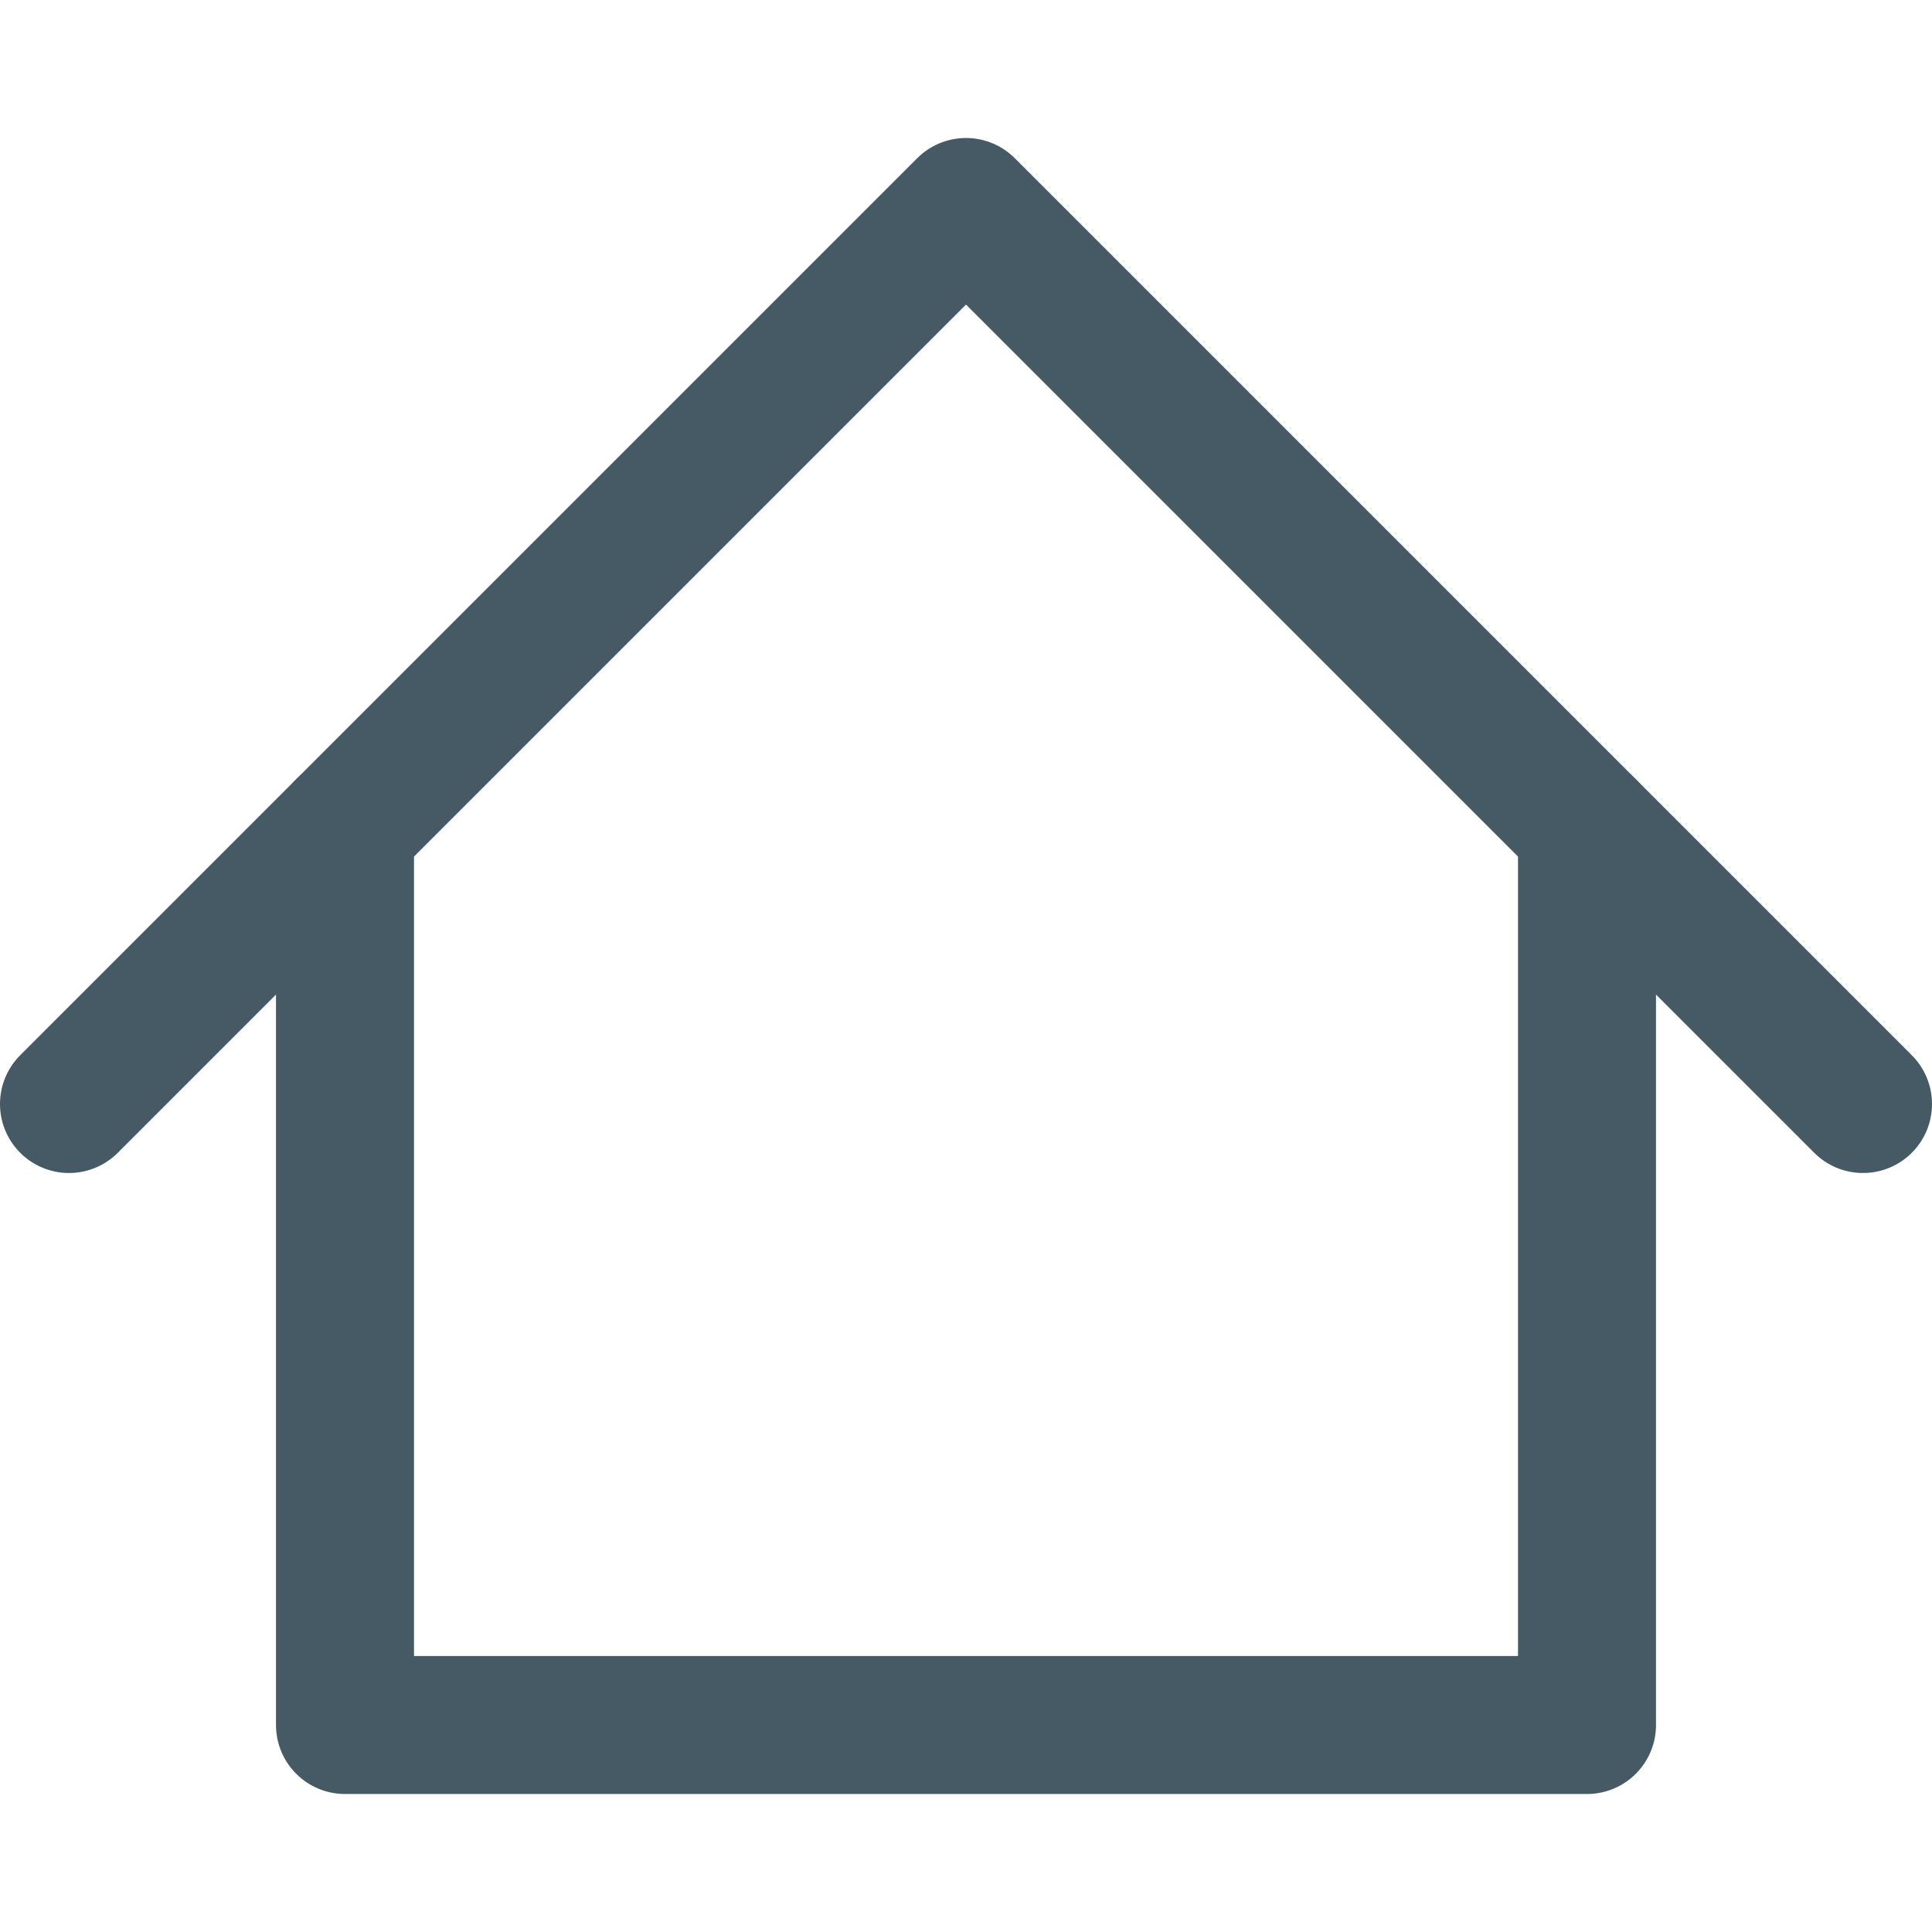 <svg xmlns="http://www.w3.org/2000/svg" fill="none" viewBox="0 0 14 14" id="Home-4--Streamline-Core.svg" height="14" width="14"><desc>Home 4 Streamline Icon: https://streamlinehq.com</desc><g id="home-4--home-house-roof-shelter"><path id="Vector" stroke="#455a64" stroke-linecap="round" stroke-linejoin="round" d="M0.5 8 7 1.5 13.5 8" stroke-width="1"></path><path id="Vector_2" stroke="#455a64" stroke-linecap="round" stroke-linejoin="round" d="m2.5 6 0 6.5h9V6" stroke-width="1"></path></g></svg>